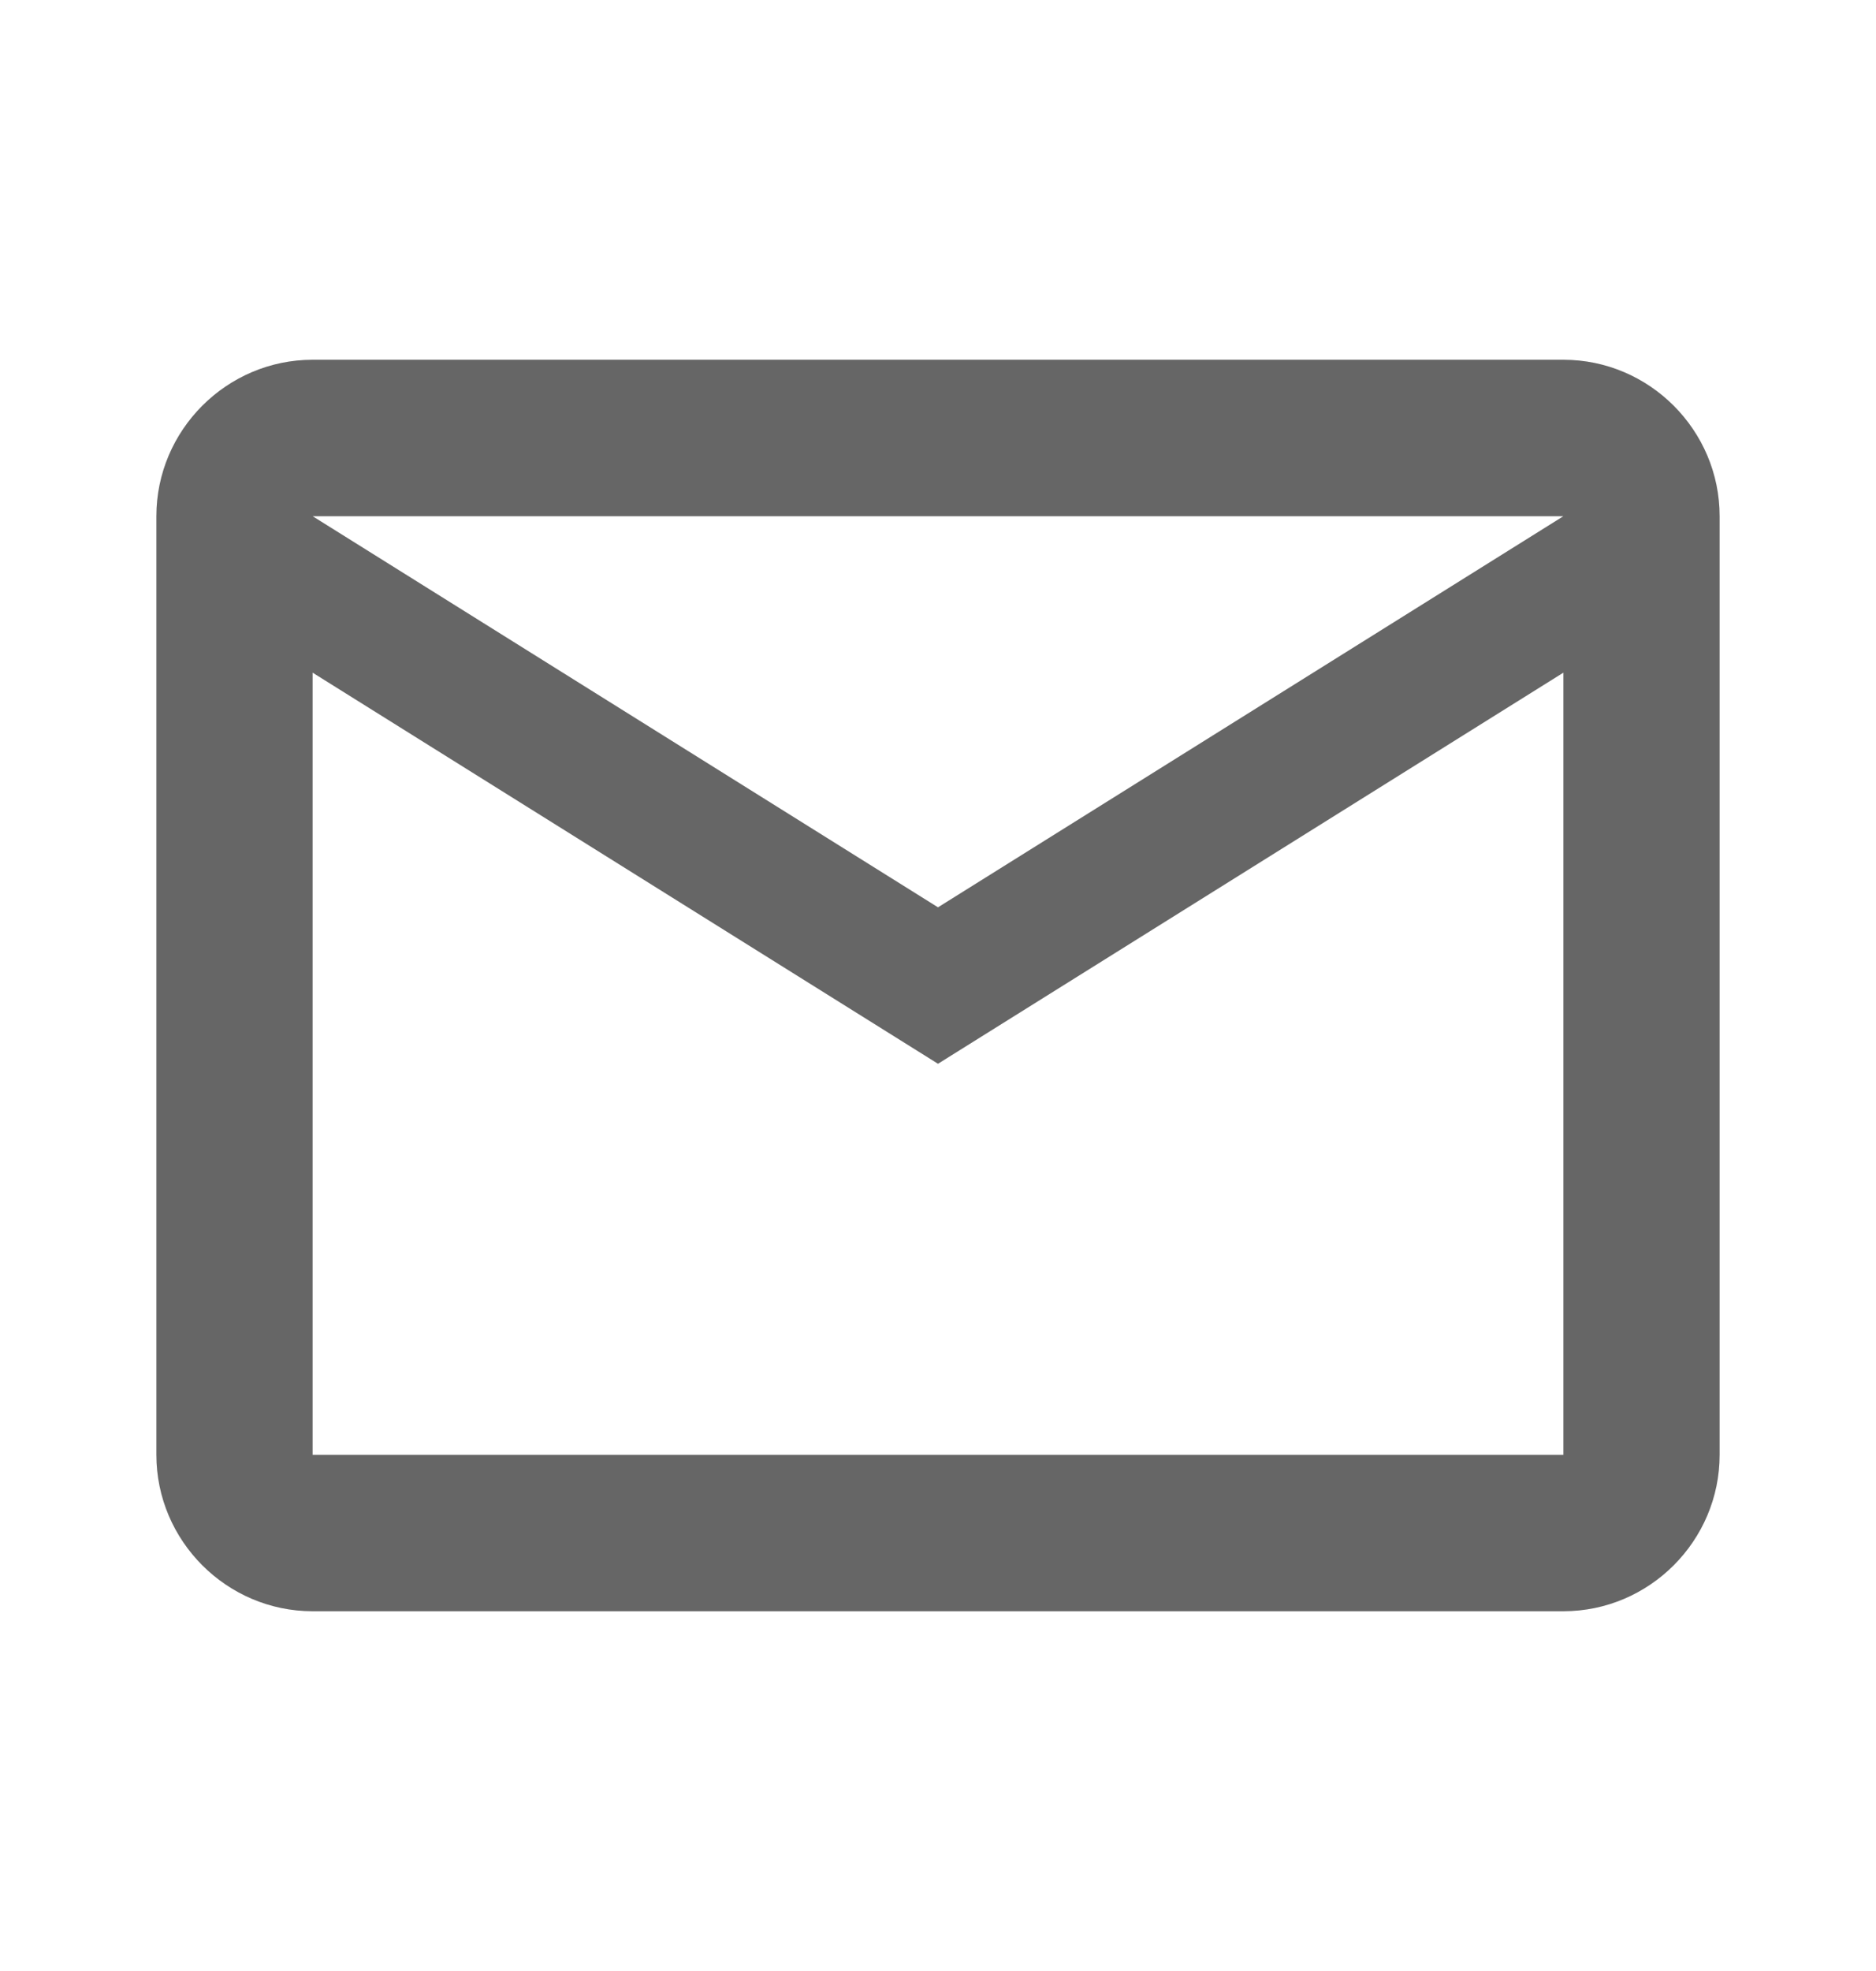 <svg width="20" height="21" viewBox="0 0 20 21" fill="none" xmlns="http://www.w3.org/2000/svg">
<path d="M18.333 5.5C18.333 4.583 17.583 3.833 16.667 3.833H3.333C2.417 3.833 1.667 4.583 1.667 5.5V15.5C1.667 16.417 2.417 17.167 3.333 17.167H16.667C17.583 17.167 18.333 16.417 18.333 15.5V5.5ZM16.667 5.5L10 9.667L3.333 5.5H16.667ZM16.667 15.5H3.333V7.167L10 11.334L16.667 7.167V15.5Z" fill="black" fill-opacity="0.6"/>
</svg>
